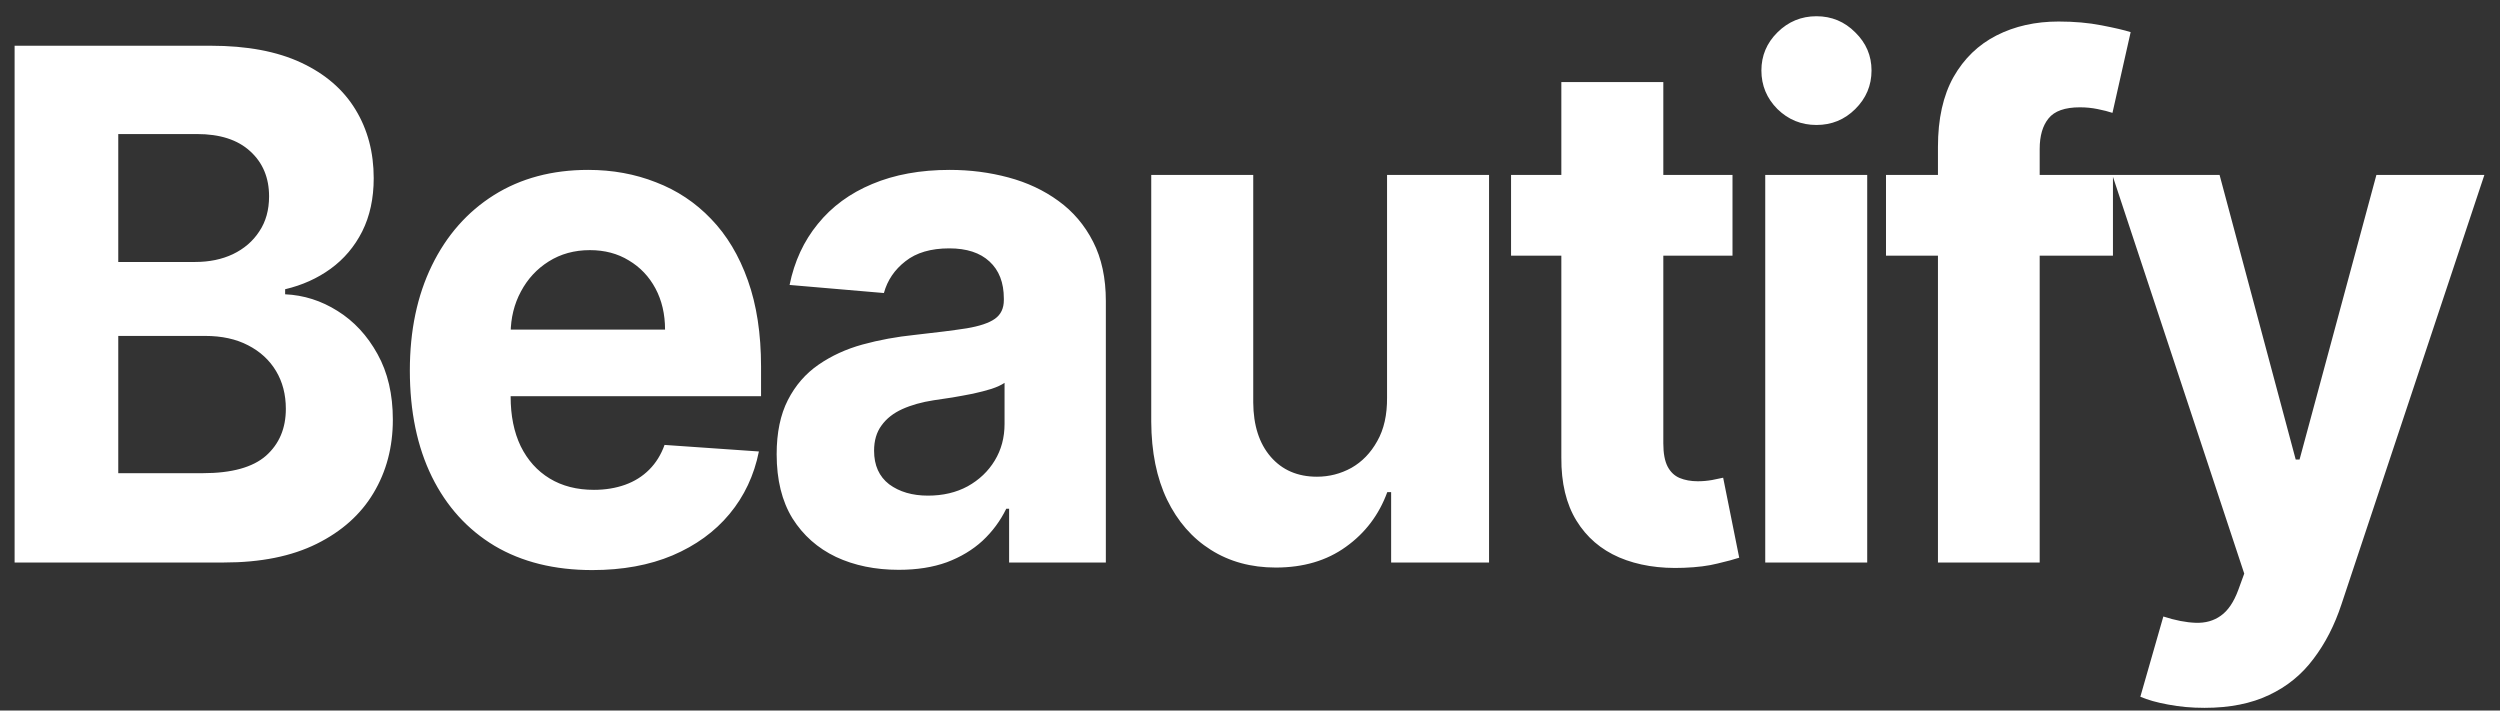 <svg width="95" height="27" viewBox="0 0 95 27" fill="none" xmlns="http://www.w3.org/2000/svg">
<rect x="0" y="0" width="95" height="27" fill="#333333" stroke="none"/>
<g clip-path="url(#clip0_6830_2057)">
<path d="M0.555 21.375V1.738H8.014C9.385 1.738 10.528 1.953 11.444 2.381C12.36 2.809 13.048 3.404 13.509 4.164C13.97 4.919 14.201 5.788 14.201 6.772C14.201 7.539 14.055 8.214 13.764 8.795C13.473 9.371 13.072 9.844 12.563 10.214C12.06 10.579 11.484 10.838 10.835 10.991V11.183C11.544 11.215 12.208 11.426 12.827 11.816C13.452 12.205 13.958 12.752 14.346 13.455C14.734 14.152 14.928 14.983 14.928 15.948C14.928 16.99 14.683 17.92 14.191 18.738C13.706 19.55 12.988 20.192 12.035 20.665C11.083 21.138 9.91 21.375 8.515 21.375H0.555ZM4.494 17.981H7.705C8.803 17.981 9.603 17.76 10.107 17.319C10.61 16.872 10.862 16.277 10.862 15.536C10.862 14.992 10.738 14.513 10.489 14.098C10.24 13.682 9.885 13.356 9.425 13.12C8.97 12.883 8.427 12.765 7.796 12.765H4.494V17.981ZM4.494 9.955H7.414C7.954 9.955 8.433 9.856 8.851 9.658C9.276 9.454 9.61 9.166 9.852 8.795C10.101 8.425 10.225 7.98 10.225 7.463C10.225 6.753 9.986 6.181 9.506 5.746C9.033 5.312 8.36 5.094 7.487 5.094H4.494V9.955ZM22.506 21.663C21.069 21.663 19.831 21.356 18.794 20.742C17.763 20.122 16.969 19.246 16.411 18.115C15.853 16.977 15.574 15.632 15.574 14.078C15.574 12.563 15.853 11.234 16.411 10.09C16.969 8.946 17.754 8.054 18.767 7.415C19.786 6.775 20.981 6.456 22.351 6.456C23.273 6.456 24.131 6.612 24.926 6.926C25.726 7.232 26.424 7.696 27.018 8.316C27.619 8.936 28.086 9.716 28.419 10.655C28.753 11.589 28.92 12.682 28.92 13.935V15.056H17.12V12.525H25.272C25.272 11.937 25.15 11.416 24.908 10.962C24.665 10.508 24.328 10.154 23.898 9.898C23.473 9.636 22.979 9.505 22.415 9.505C21.827 9.505 21.305 9.649 20.85 9.936C20.401 10.218 20.05 10.598 19.795 11.077C19.54 11.55 19.41 12.078 19.404 12.659V15.066C19.404 15.795 19.531 16.424 19.786 16.955C20.047 17.485 20.414 17.894 20.887 18.182C21.36 18.47 21.921 18.614 22.57 18.614C23 18.614 23.395 18.549 23.752 18.422C24.11 18.294 24.416 18.102 24.671 17.846C24.926 17.591 25.12 17.278 25.253 16.907L28.838 17.156C28.656 18.064 28.283 18.856 27.719 19.534C27.161 20.205 26.439 20.729 25.554 21.106C24.674 21.477 23.658 21.663 22.506 21.663ZM34.152 21.653C33.261 21.653 32.466 21.49 31.769 21.164C31.071 20.831 30.52 20.343 30.113 19.697C29.713 19.045 29.513 18.233 29.513 17.262C29.513 16.443 29.655 15.756 29.94 15.2C30.225 14.644 30.613 14.197 31.105 13.858C31.596 13.519 32.154 13.263 32.779 13.091C33.409 12.918 34.071 12.797 34.762 12.726C35.575 12.637 36.23 12.554 36.727 12.477C37.224 12.394 37.585 12.273 37.809 12.113C38.034 11.953 38.146 11.716 38.146 11.403V11.346C38.146 10.739 37.964 10.269 37.6 9.936C37.242 9.604 36.733 9.438 36.072 9.438C35.374 9.438 34.819 9.601 34.407 9.927C33.995 10.246 33.722 10.649 33.588 11.135L30.004 10.828C30.186 9.933 30.544 9.16 31.078 8.508C31.611 7.849 32.3 7.344 33.142 6.993C33.992 6.635 34.974 6.456 36.09 6.456C36.866 6.456 37.609 6.552 38.319 6.743C39.035 6.935 39.668 7.232 40.22 7.635C40.778 8.038 41.218 8.556 41.539 9.188C41.861 9.815 42.022 10.566 42.022 11.442V21.375H38.346V19.333H38.237C38.013 19.793 37.712 20.199 37.336 20.55C36.96 20.895 36.508 21.167 35.981 21.365C35.453 21.557 34.844 21.653 34.152 21.653ZM35.262 18.834C35.832 18.834 36.336 18.716 36.772 18.479C37.209 18.236 37.552 17.91 37.8 17.501C38.049 17.092 38.173 16.629 38.173 16.111V14.548C38.052 14.631 37.885 14.708 37.673 14.778C37.467 14.842 37.233 14.903 36.972 14.96C36.712 15.011 36.451 15.06 36.19 15.104C35.929 15.143 35.693 15.178 35.481 15.21C35.026 15.28 34.629 15.392 34.289 15.545C33.949 15.699 33.685 15.906 33.497 16.169C33.309 16.424 33.215 16.744 33.215 17.127C33.215 17.683 33.406 18.108 33.788 18.403C34.177 18.69 34.668 18.834 35.262 18.834ZM52.708 15.104V6.648H56.584V21.375H52.863V18.7H52.717C52.402 19.563 51.877 20.256 51.143 20.78C50.416 21.305 49.527 21.567 48.478 21.567C47.544 21.567 46.722 21.343 46.013 20.895C45.303 20.448 44.748 19.812 44.348 18.987C43.953 18.163 43.753 17.175 43.747 16.025V6.648H47.623V15.296C47.629 16.165 47.85 16.852 48.287 17.358C48.724 17.862 49.309 18.115 50.043 18.115C50.51 18.115 50.946 18.003 51.353 17.779C51.759 17.549 52.087 17.21 52.335 16.763C52.59 16.316 52.714 15.763 52.708 15.104ZM65.835 6.648V9.716H57.42V6.648H65.835ZM59.331 3.119H63.206V16.849C63.206 17.226 63.261 17.52 63.37 17.731C63.479 17.936 63.63 18.08 63.825 18.163C64.025 18.246 64.255 18.288 64.516 18.288C64.698 18.288 64.88 18.272 65.062 18.24C65.244 18.201 65.383 18.172 65.48 18.153L66.09 21.193C65.896 21.257 65.623 21.33 65.271 21.413C64.919 21.503 64.492 21.557 63.988 21.576C63.054 21.615 62.236 21.483 61.532 21.183C60.835 20.883 60.292 20.416 59.904 19.783C59.516 19.15 59.324 18.351 59.331 17.386V3.119ZM67.079 21.375V6.648H70.954V21.375H67.079ZM69.025 4.749C68.449 4.749 67.955 4.548 67.543 4.145C67.136 3.736 66.933 3.247 66.933 2.678C66.933 2.116 67.136 1.633 67.543 1.23C67.955 0.821 68.449 0.617 69.025 0.617C69.602 0.617 70.093 0.821 70.499 1.23C70.912 1.633 71.118 2.116 71.118 2.678C71.118 3.247 70.912 3.736 70.499 4.145C70.093 4.548 69.602 4.749 69.025 4.749ZM80.292 6.648V9.716H71.668V6.648H80.292ZM73.642 21.375V5.583C73.642 4.516 73.839 3.631 74.233 2.927C74.633 2.224 75.179 1.697 75.871 1.345C76.562 0.994 77.347 0.818 78.227 0.818C78.821 0.818 79.364 0.866 79.855 0.962C80.353 1.058 80.723 1.144 80.965 1.221L80.274 4.289C80.122 4.238 79.934 4.19 79.71 4.145C79.491 4.1 79.267 4.078 79.037 4.078C78.466 4.078 78.069 4.219 77.845 4.5C77.621 4.775 77.508 5.161 77.508 5.66V21.375H73.642ZM83.771 26.898C83.28 26.898 82.819 26.856 82.388 26.773C81.964 26.696 81.612 26.597 81.333 26.476L82.207 23.427C82.661 23.574 83.071 23.654 83.435 23.666C83.805 23.679 84.123 23.59 84.39 23.398C84.663 23.206 84.884 22.88 85.054 22.42L85.281 21.797L80.269 6.648H84.344L87.237 17.463H87.383L90.303 6.648H94.406L88.975 22.966C88.714 23.759 88.359 24.45 87.911 25.038C87.468 25.632 86.907 26.089 86.228 26.409C85.548 26.735 84.73 26.898 83.771 26.898Z" fill="white"/>
</g>
<defs>
<clipPath id="clip0_6830_2057">
<rect width="95" height="27" fill="white"/>
</clipPath>
</defs>
</svg>
